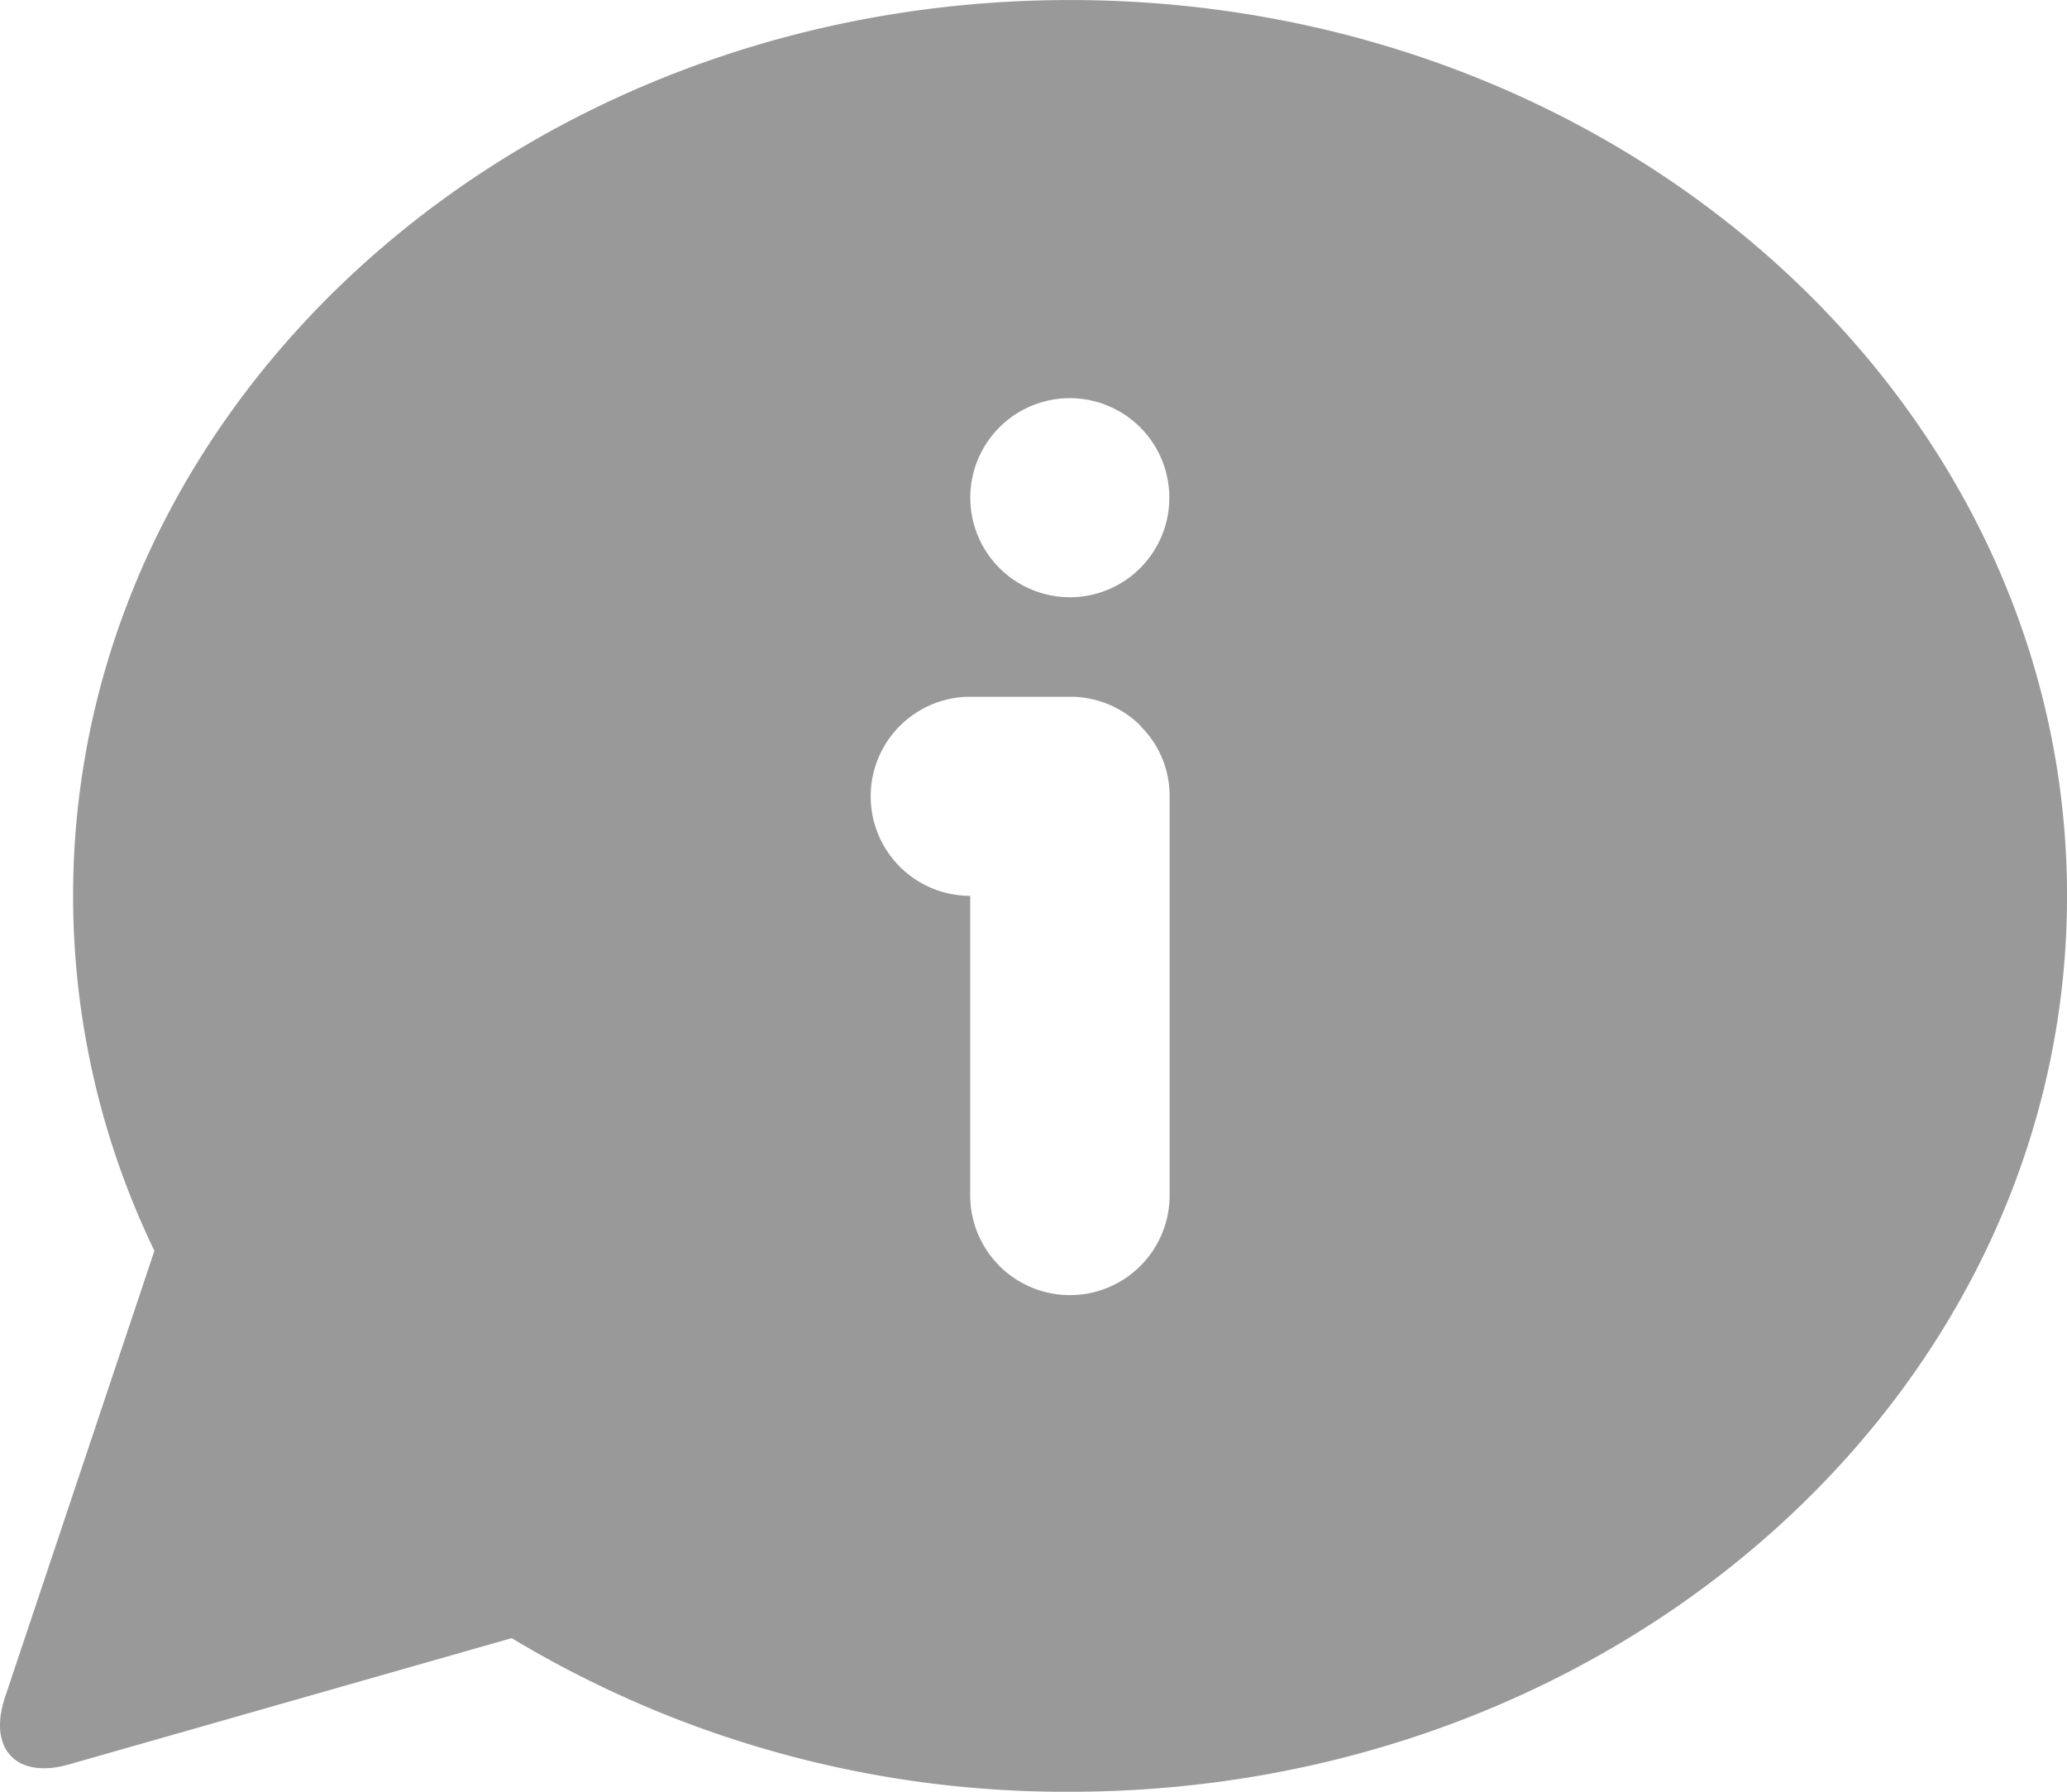 <svg xmlns="http://www.w3.org/2000/svg" width="60" height="52" viewBox="0 0 60 52"><path d="M135.351,71.969a2.885,2.885,0,0,0-2.036-.833h-2.9a2.889,2.889,0,1,0,0,5.778h0v8.693a2.894,2.894,0,0,0,5.788,0V74a2.842,2.842,0,0,0-.847-2.015ZM117.105,98.457l-12.851,3.665c-1.532.437-2.357-.455-1.855-1.955l4.335-12.952a23.683,23.683,0,0,1-2.36-10.3c0-14.359,12.956-26,28.939-26s28.94,11.641,28.94,26-12.956,26-28.94,26a31.142,31.142,0,0,1-16.206-4.457Zm16.206-30.209a2.889,2.889,0,1,0-2.894-2.889A2.892,2.892,0,0,0,133.312,68.247Z" transform="translate(-102.252 -50.914)" fill="#999" fill-rule="evenodd"/></svg>